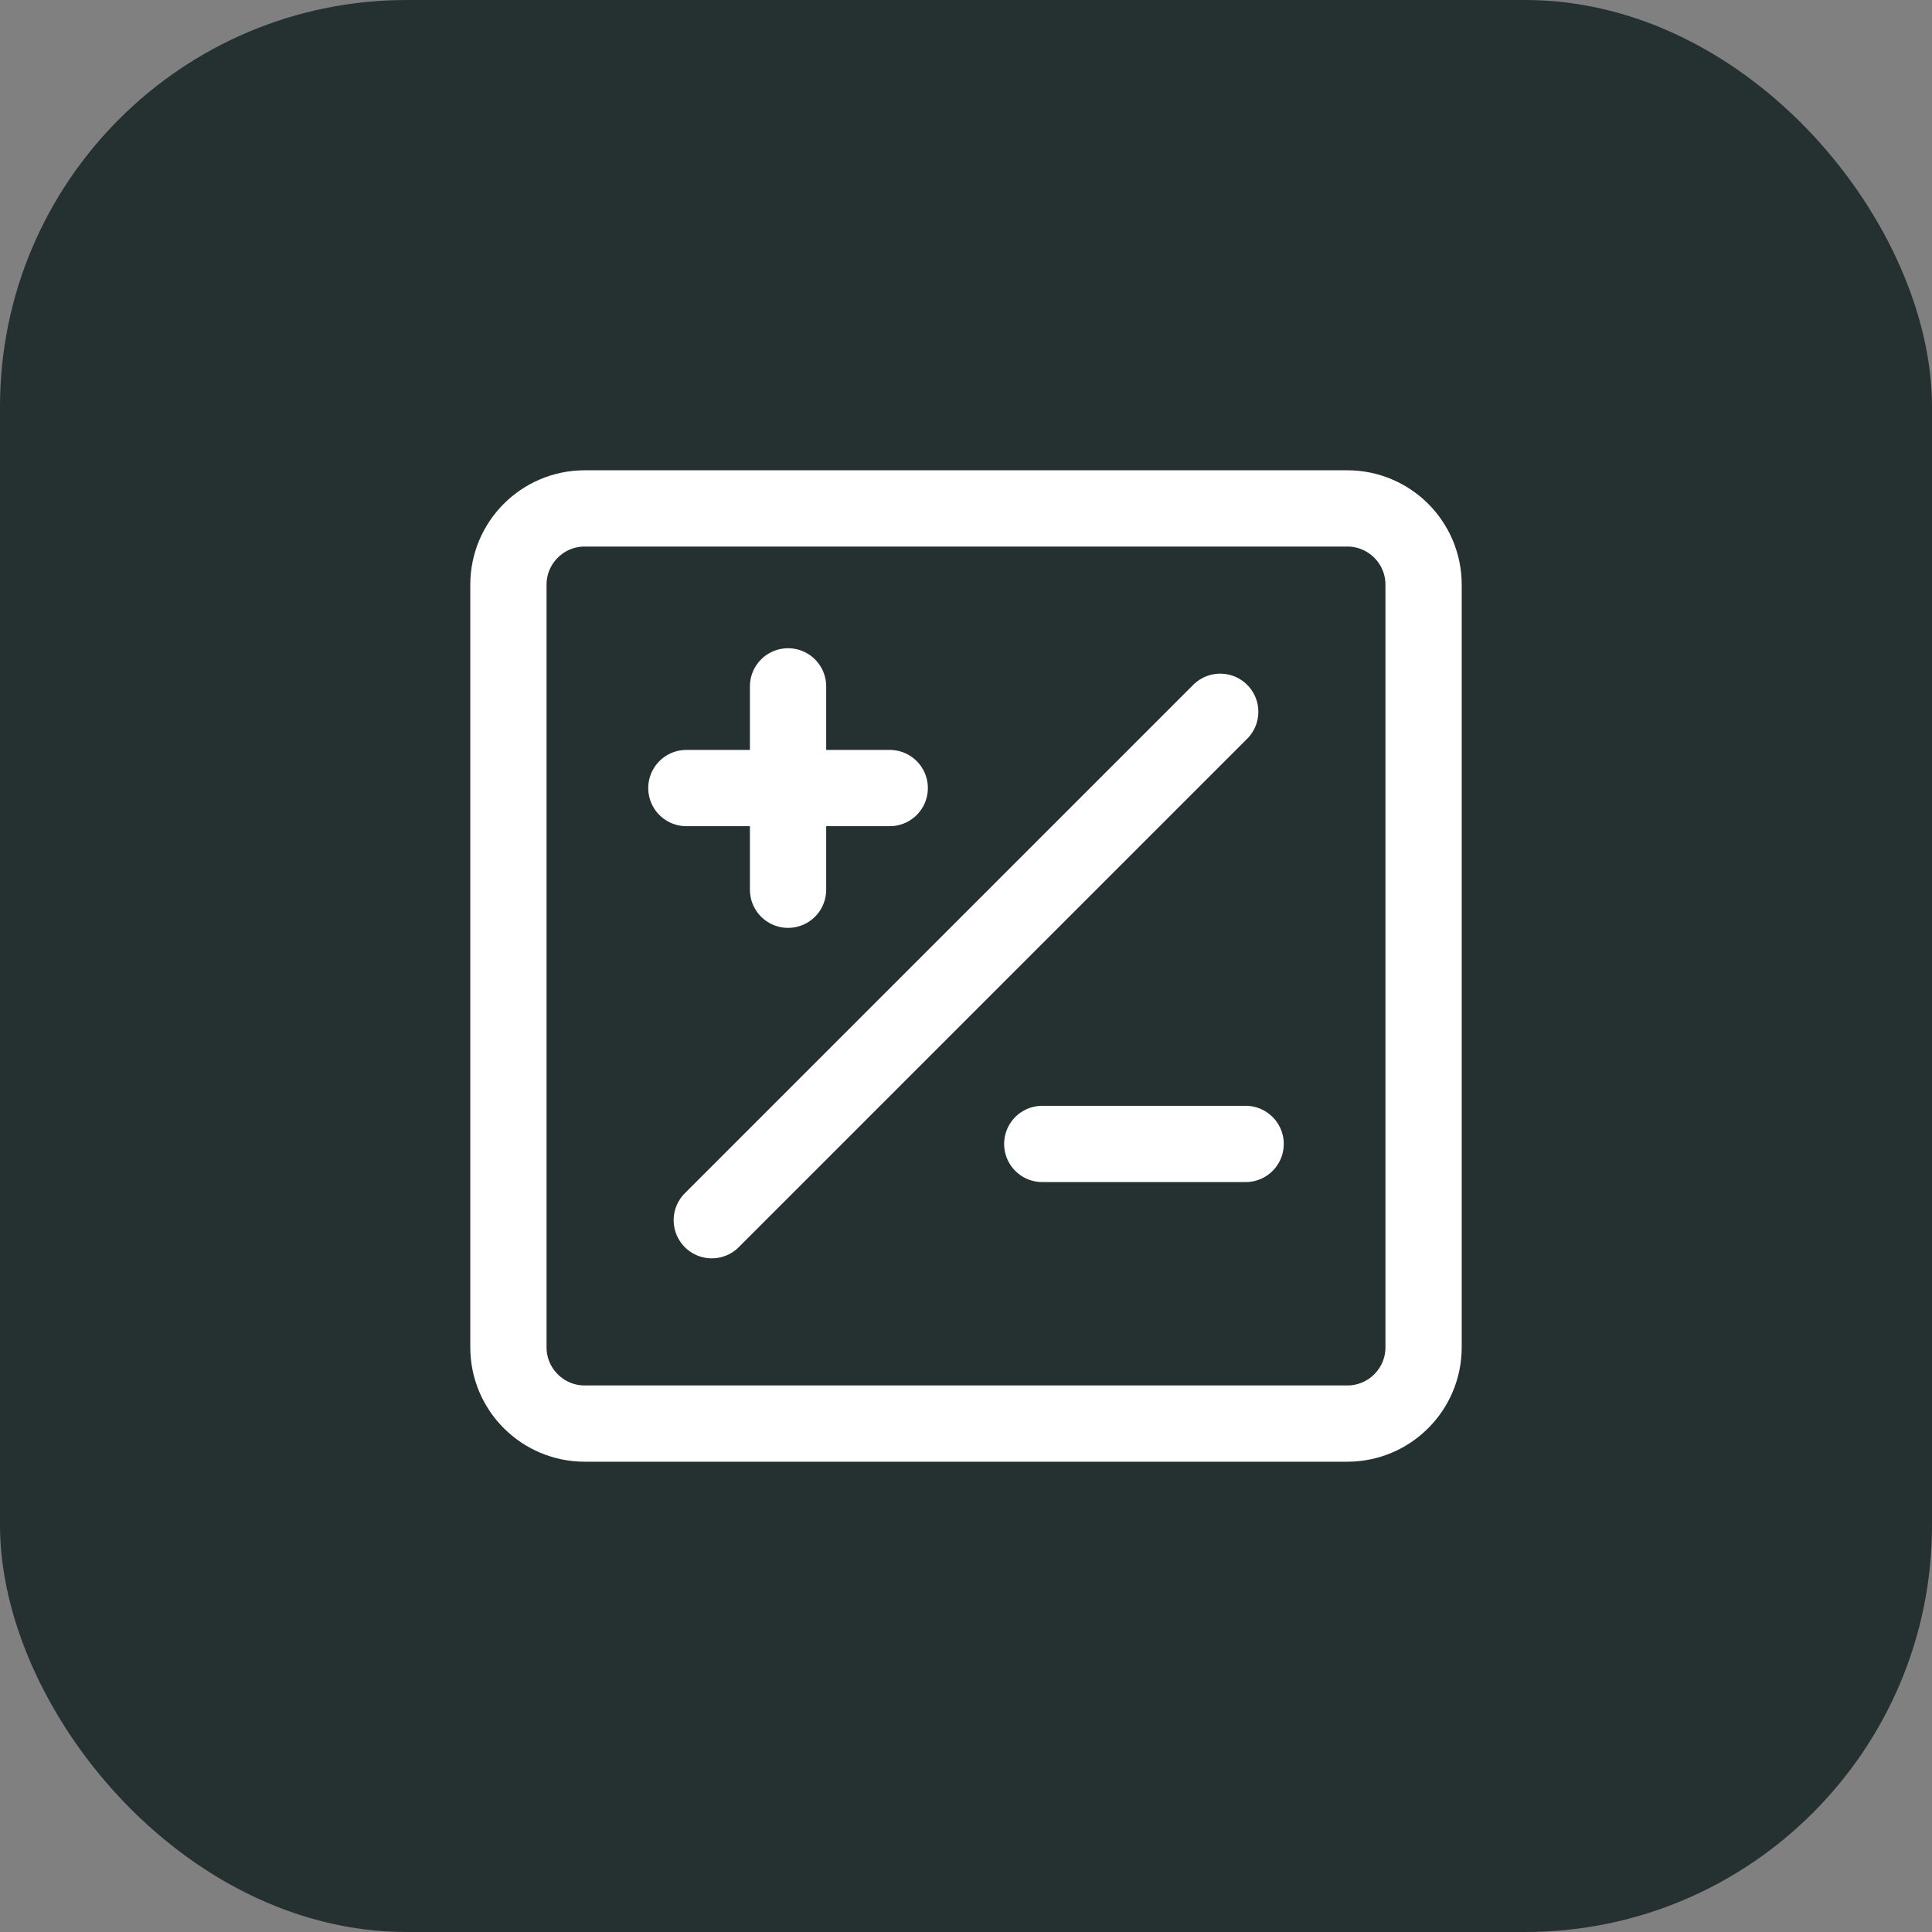 <?xml version="1.0" encoding="UTF-8"?> <svg xmlns="http://www.w3.org/2000/svg" width="38" height="38" viewBox="0 0 38 38" fill="none"><rect x="0" y="0" width="38" height="38" fill="#808080" stroke="none"/><rect width="38" height="38" rx="8" fill="#253031"></rect><path d="M26.5 10H11.5C10.672 10 10 10.672 10 11.5V26.5C10 27.328 10.672 28 11.5 28H26.5C27.328 28 28 27.328 28 26.5V11.5C28 10.672 27.328 10 26.5 10Z" stroke="white" stroke-width="1.5" stroke-linecap="round" stroke-linejoin="round"></path><path d="M20.5 22.5H24.5" stroke="white" stroke-width="1.5" stroke-linecap="round" stroke-linejoin="round"></path><path d="M15.5 13.5V17.5" stroke="white" stroke-width="1.5" stroke-linecap="round" stroke-linejoin="round"></path><path d="M17.5 15.5H13.5" stroke="white" stroke-width="1.5" stroke-linecap="round" stroke-linejoin="round"></path><path d="M24 14L14 24" stroke="white" stroke-width="1.5" stroke-linecap="round" stroke-linejoin="round"></path></svg> 